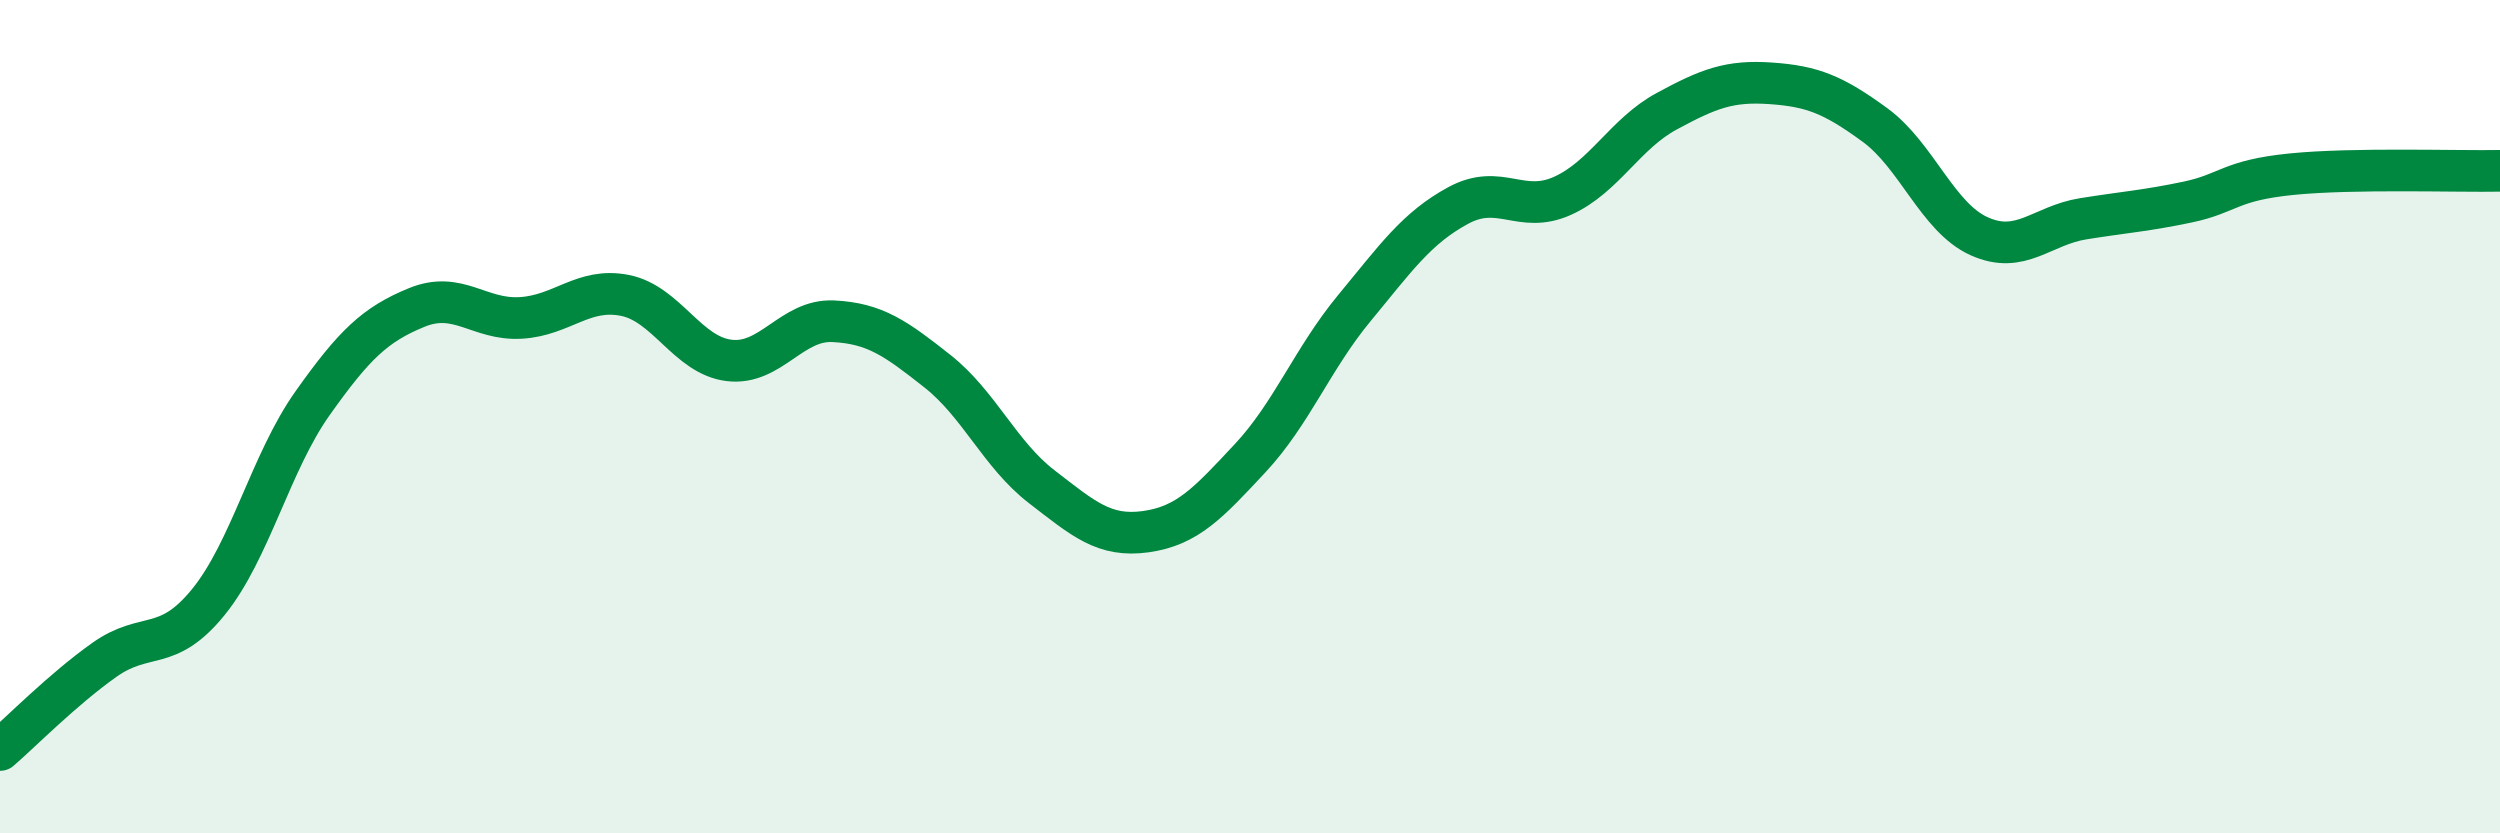 
    <svg width="60" height="20" viewBox="0 0 60 20" xmlns="http://www.w3.org/2000/svg">
      <path
        d="M 0,18 C 0.5,17.57 1.5,16.55 2.5,15.84 C 3.5,15.13 4,15.68 5,14.45 C 6,13.22 6.5,11.09 7.5,9.68 C 8.5,8.27 9,7.79 10,7.38 C 11,6.97 11.5,7.69 12.5,7.63 C 13.5,7.57 14,6.89 15,7.09 C 16,7.29 16.5,8.53 17.5,8.65 C 18.5,8.77 19,7.66 20,7.71 C 21,7.76 21.5,8.12 22.5,8.91 C 23.5,9.7 24,10.91 25,11.68 C 26,12.45 26.5,12.9 27.5,12.76 C 28.5,12.62 29,12.07 30,11 C 31,9.93 31.5,8.61 32.5,7.4 C 33.5,6.19 34,5.47 35,4.93 C 36,4.39 36.5,5.15 37.5,4.7 C 38.5,4.25 39,3.21 40,2.67 C 41,2.13 41.5,1.93 42.5,2 C 43.5,2.07 44,2.27 45,3 C 46,3.73 46.5,5.22 47.5,5.67 C 48.5,6.12 49,5.41 50,5.25 C 51,5.09 51.5,5.06 52.5,4.85 C 53.5,4.64 53.5,4.33 55,4.18 C 56.5,4.03 59,4.12 60,4.1L60 20L0 20Z"
        fill="#008740"
        opacity="0.1"
        stroke-linecap="round"
        stroke-linejoin="round"
      />
      <path
        d="M 0,18 C 0.5,17.57 1.5,16.55 2.5,15.84 C 3.5,15.13 4,15.68 5,14.45 C 6,13.22 6.5,11.09 7.5,9.68 C 8.5,8.27 9,7.79 10,7.38 C 11,6.97 11.5,7.69 12.5,7.63 C 13.5,7.57 14,6.89 15,7.09 C 16,7.29 16.5,8.53 17.5,8.65 C 18.5,8.77 19,7.66 20,7.71 C 21,7.76 21.5,8.12 22.5,8.91 C 23.5,9.7 24,10.91 25,11.68 C 26,12.45 26.5,12.9 27.5,12.76 C 28.5,12.62 29,12.07 30,11 C 31,9.93 31.5,8.61 32.5,7.4 C 33.5,6.19 34,5.47 35,4.93 C 36,4.39 36.5,5.15 37.5,4.7 C 38.5,4.25 39,3.21 40,2.67 C 41,2.13 41.5,1.93 42.5,2 C 43.5,2.07 44,2.27 45,3 C 46,3.73 46.5,5.22 47.5,5.67 C 48.5,6.12 49,5.41 50,5.25 C 51,5.09 51.5,5.06 52.5,4.85 C 53.5,4.64 53.5,4.33 55,4.18 C 56.5,4.03 59,4.12 60,4.1"
        stroke="#008740"
        stroke-width="1"
        fill="none"
        stroke-linecap="round"
        stroke-linejoin="round"
      />
    </svg>
  